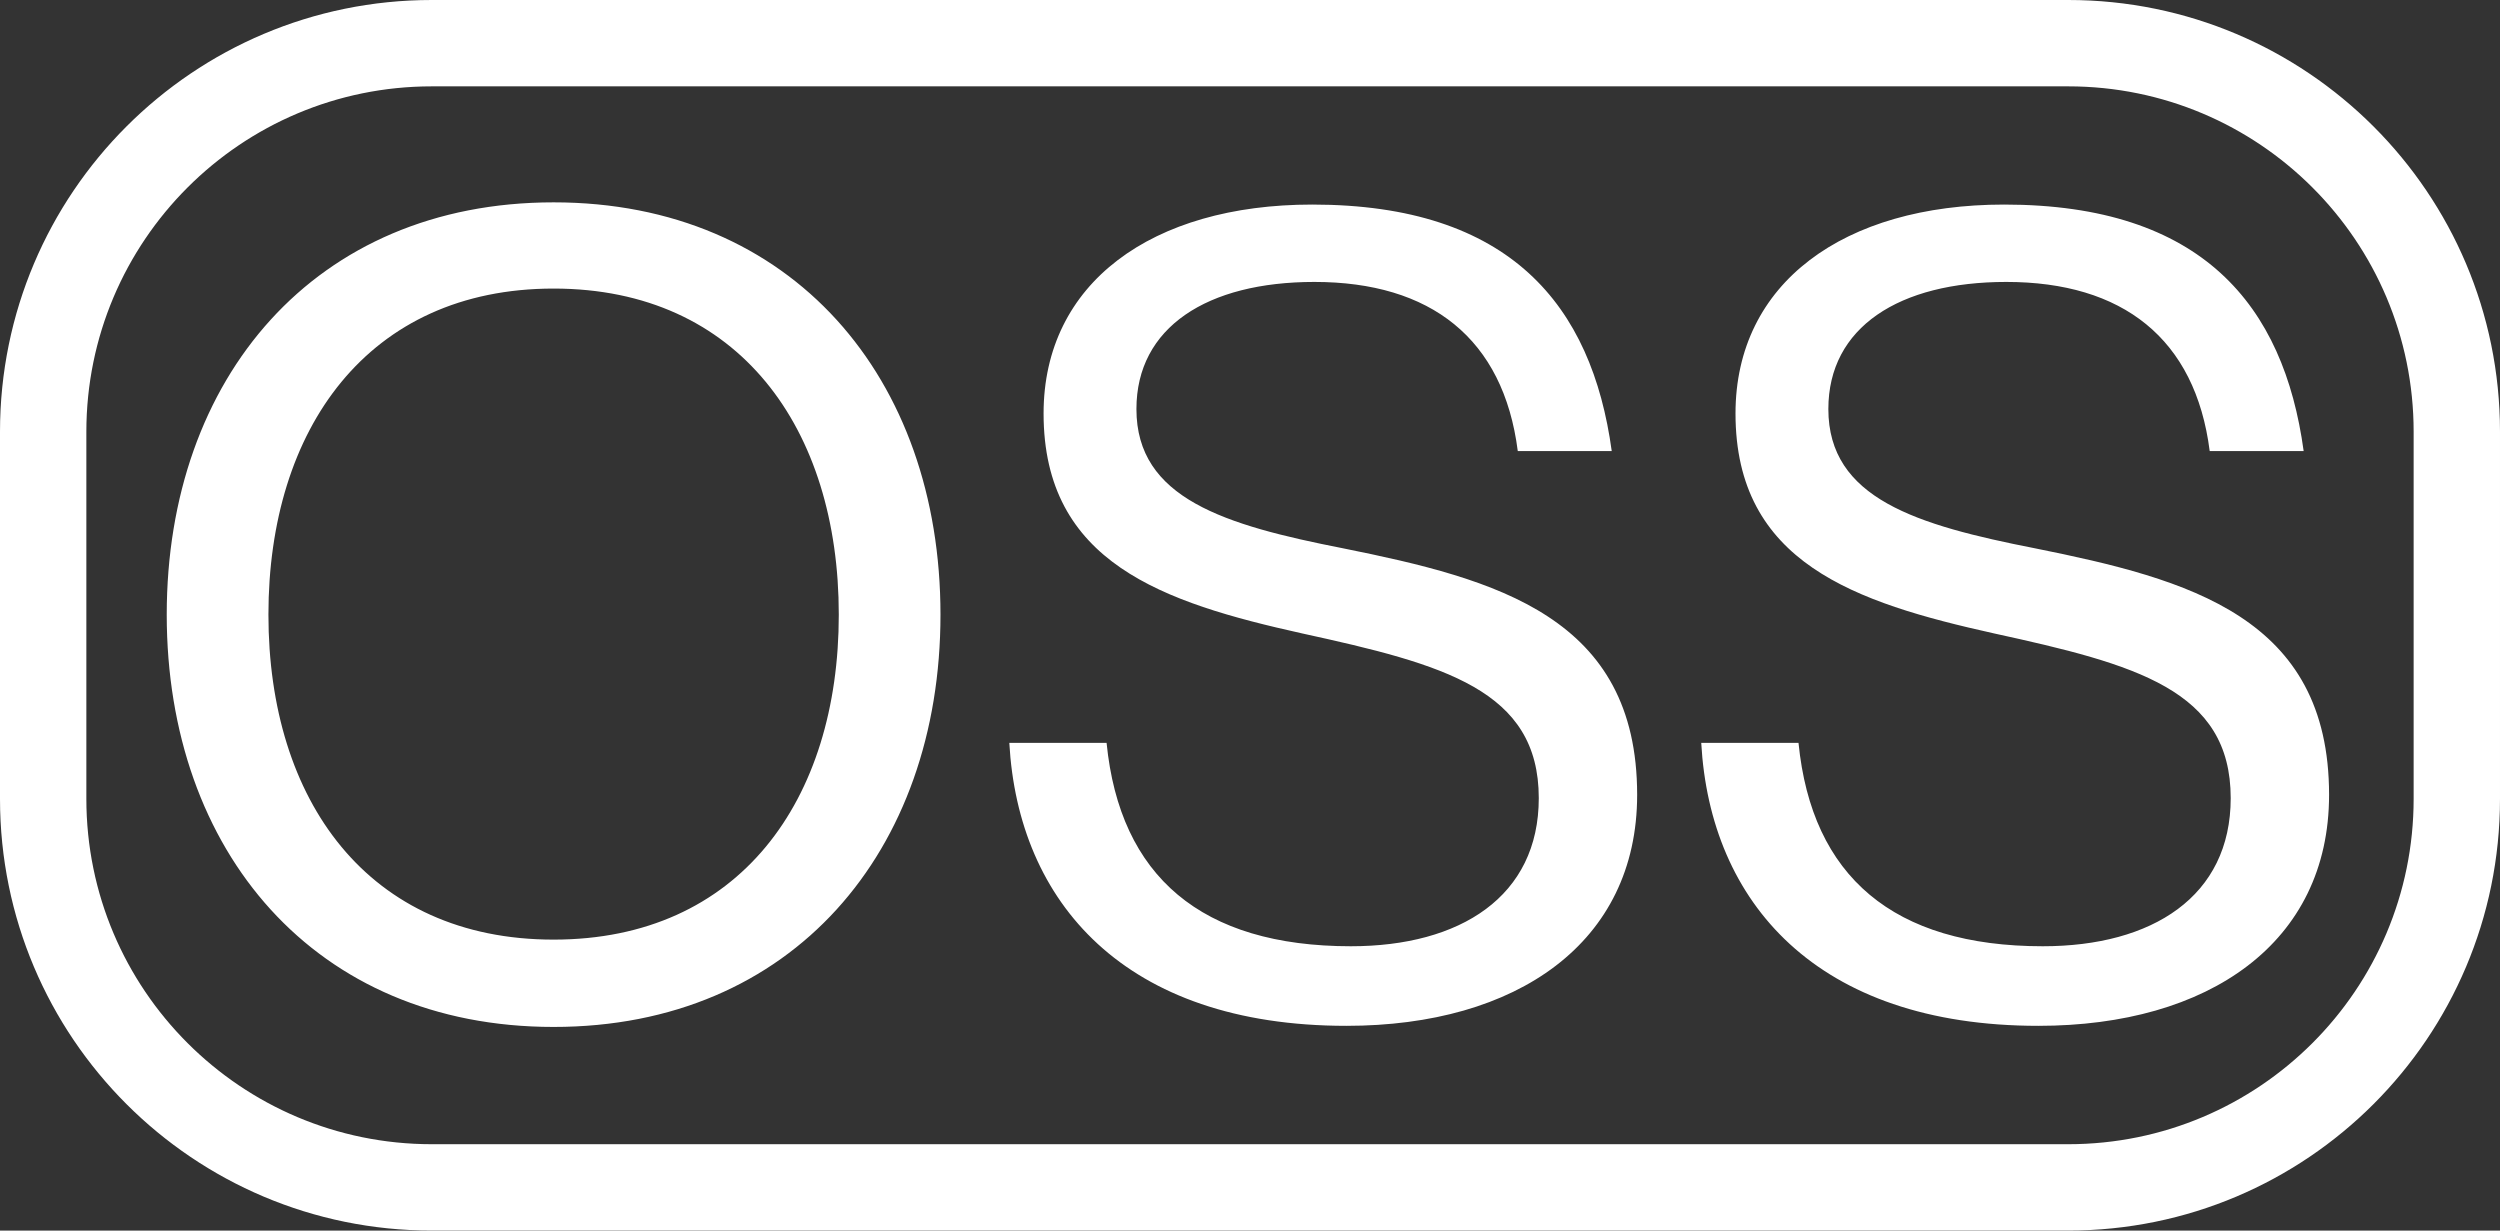 <svg xmlns="http://www.w3.org/2000/svg" width="579" height="285" fill="none"><rect width="100%" height="100%" fill="#333333" stroke="none"/><path fill="#fff" fill-rule="evenodd" d="M479 20H100c-44.183 0-80 35.817-80 80v85c0 44.183 35.817 80 80 80h379c44.183 0 80-35.817 80-80v-85c0-44.183-35.817-80-80-80ZM100 0C44.772 0 0 44.772 0 100v85c0 55.228 44.772 100 100 100h379c55.228 0 100-44.772 100-100v-85C579 44.772 534.229 0 479 0H100Z" clip-rule="evenodd"/><path fill="#fff" d="M128.215 237.84c55.296 0 89.6-40.704 89.6-95.488s-34.304-95.488-89.6-95.488c-55.296 0-89.6 40.704-89.6 95.488s34.304 95.488 89.6 95.488Zm0-20.224c-43.008 0-66.048-32.256-66.048-75.264 0-43.008 23.04-75.52 66.048-75.52s66.048 32.512 66.048 75.52c0 43.008-23.04 75.264-66.048 75.264ZM311.837 237.584c39.424 0 67.328-19.2 67.328-53.504 0-41.216-32.512-49.92-68.096-57.088-27.392-5.376-47.872-11.52-47.872-32.256 0-18.944 16.384-29.44 41.216-29.44 26.88 0 43.776 13.056 47.104 39.168h21.76c-4.608-33.792-23.552-57.088-69.376-57.088-37.12 0-62.208 18.176-62.208 48.384 0 34.56 27.648 43.776 59.904 50.944 32.768 7.168 54.784 13.056 54.784 38.144 0 22.784-18.176 34.304-43.52 34.304-34.56 0-53.504-16.128-56.576-47.104h-22.528c2.048 36.864 26.624 65.536 78.08 65.536ZM472.087 237.584c39.424 0 67.328-19.2 67.328-53.504 0-41.216-32.512-49.92-68.096-57.088-27.392-5.376-47.872-11.52-47.872-32.256 0-18.944 16.384-29.44 41.216-29.44 26.88 0 43.776 13.056 47.104 39.168h21.76c-4.608-33.792-23.552-57.088-69.376-57.088-37.12 0-62.208 18.176-62.208 48.384 0 34.56 27.648 43.776 59.904 50.944 32.768 7.168 54.784 13.056 54.784 38.144 0 22.784-18.176 34.304-43.52 34.304-34.56 0-53.504-16.128-56.576-47.104h-22.528c2.048 36.864 26.624 65.536 78.08 65.536Z"/></svg>
